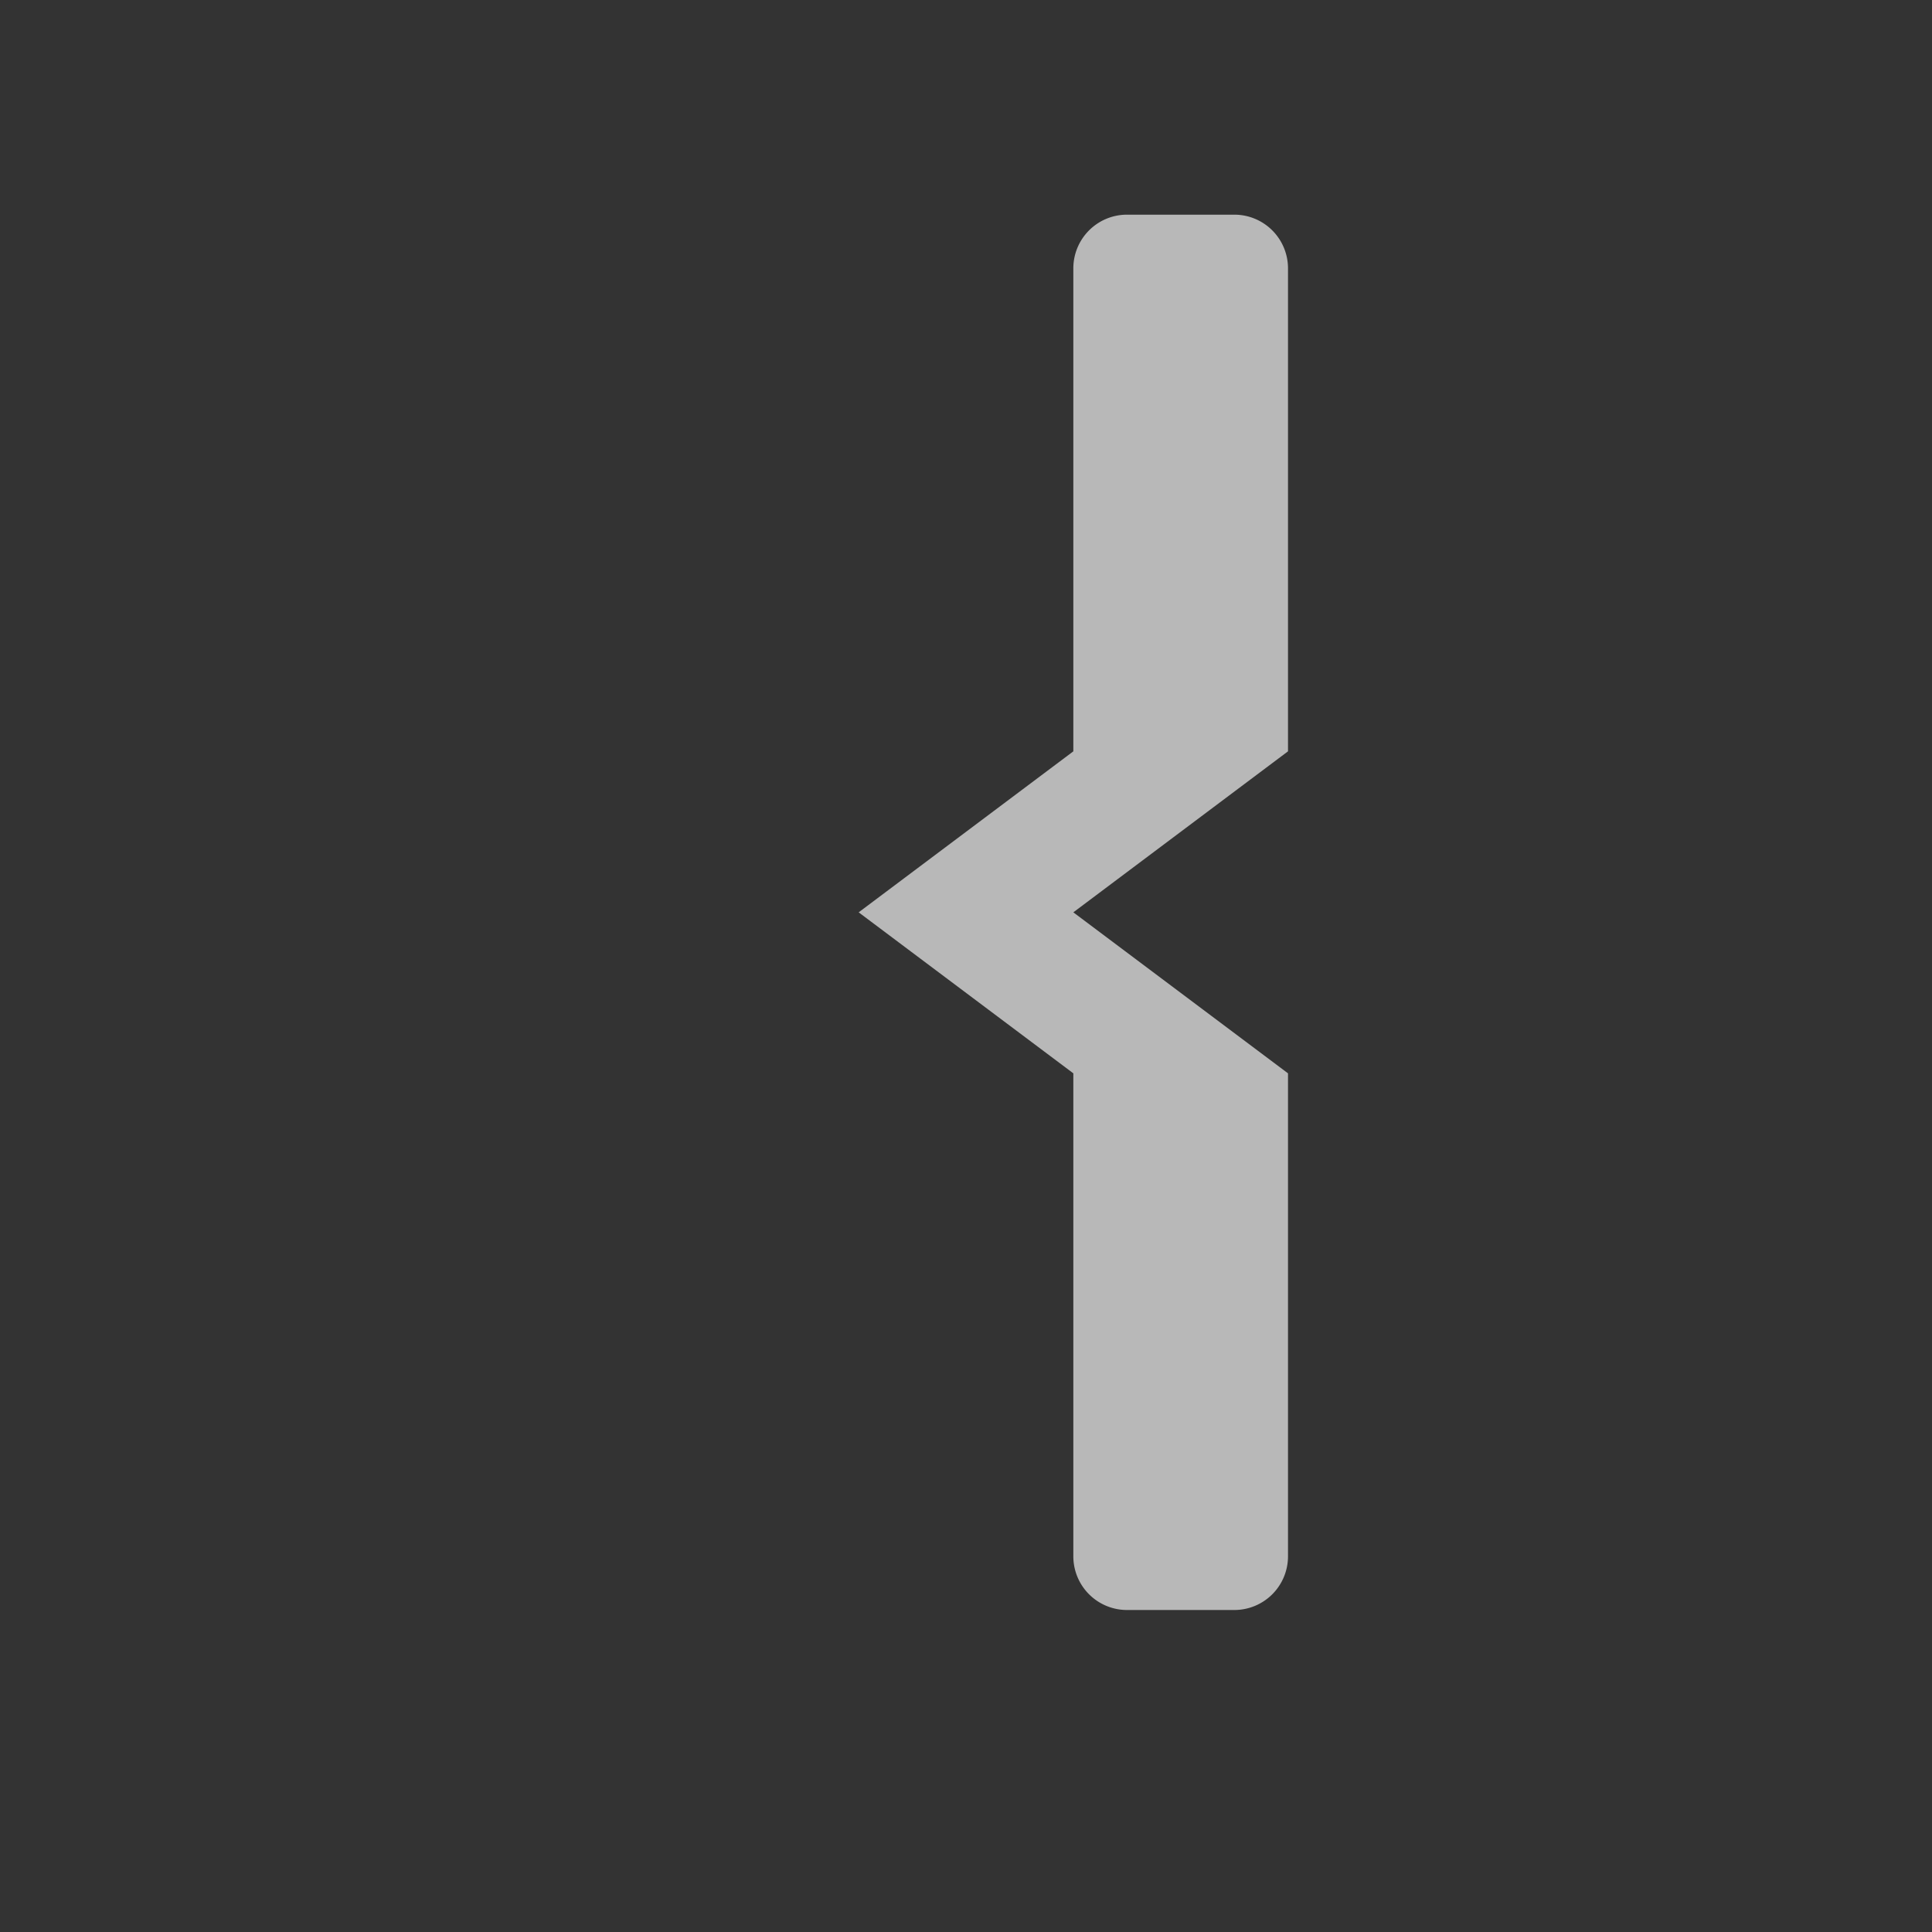 <svg id="S_CaptureInPoint_Md_N_D_2x" data-name="S_CaptureInPoint_Md_N_D@2x" xmlns="http://www.w3.org/2000/svg" width="36" height="36" viewBox="0 0 36 36">
  <rect x="0" y="0" width="36" height="36" fill="#333333" stroke="none"/>
  <defs>
    <style>
      .fill {
        fill: #fff;
        fill-rule: evenodd;
        opacity: 0.65;
      }

      
    </style>
  </defs>
  <title>S_CaptureInPoint_Md_N_D@2x</title>
  <path id="Fill" class="fill" d="M24,5v9l-4,3,4,3v9a1,1,0,0,1-1,1H21a1,1,0,0,1-1-1V20l-4-3,4-3V5a1,1,0,0,1,1-1h2A1,1,0,0,1,24,5Z"/>
  </svg>